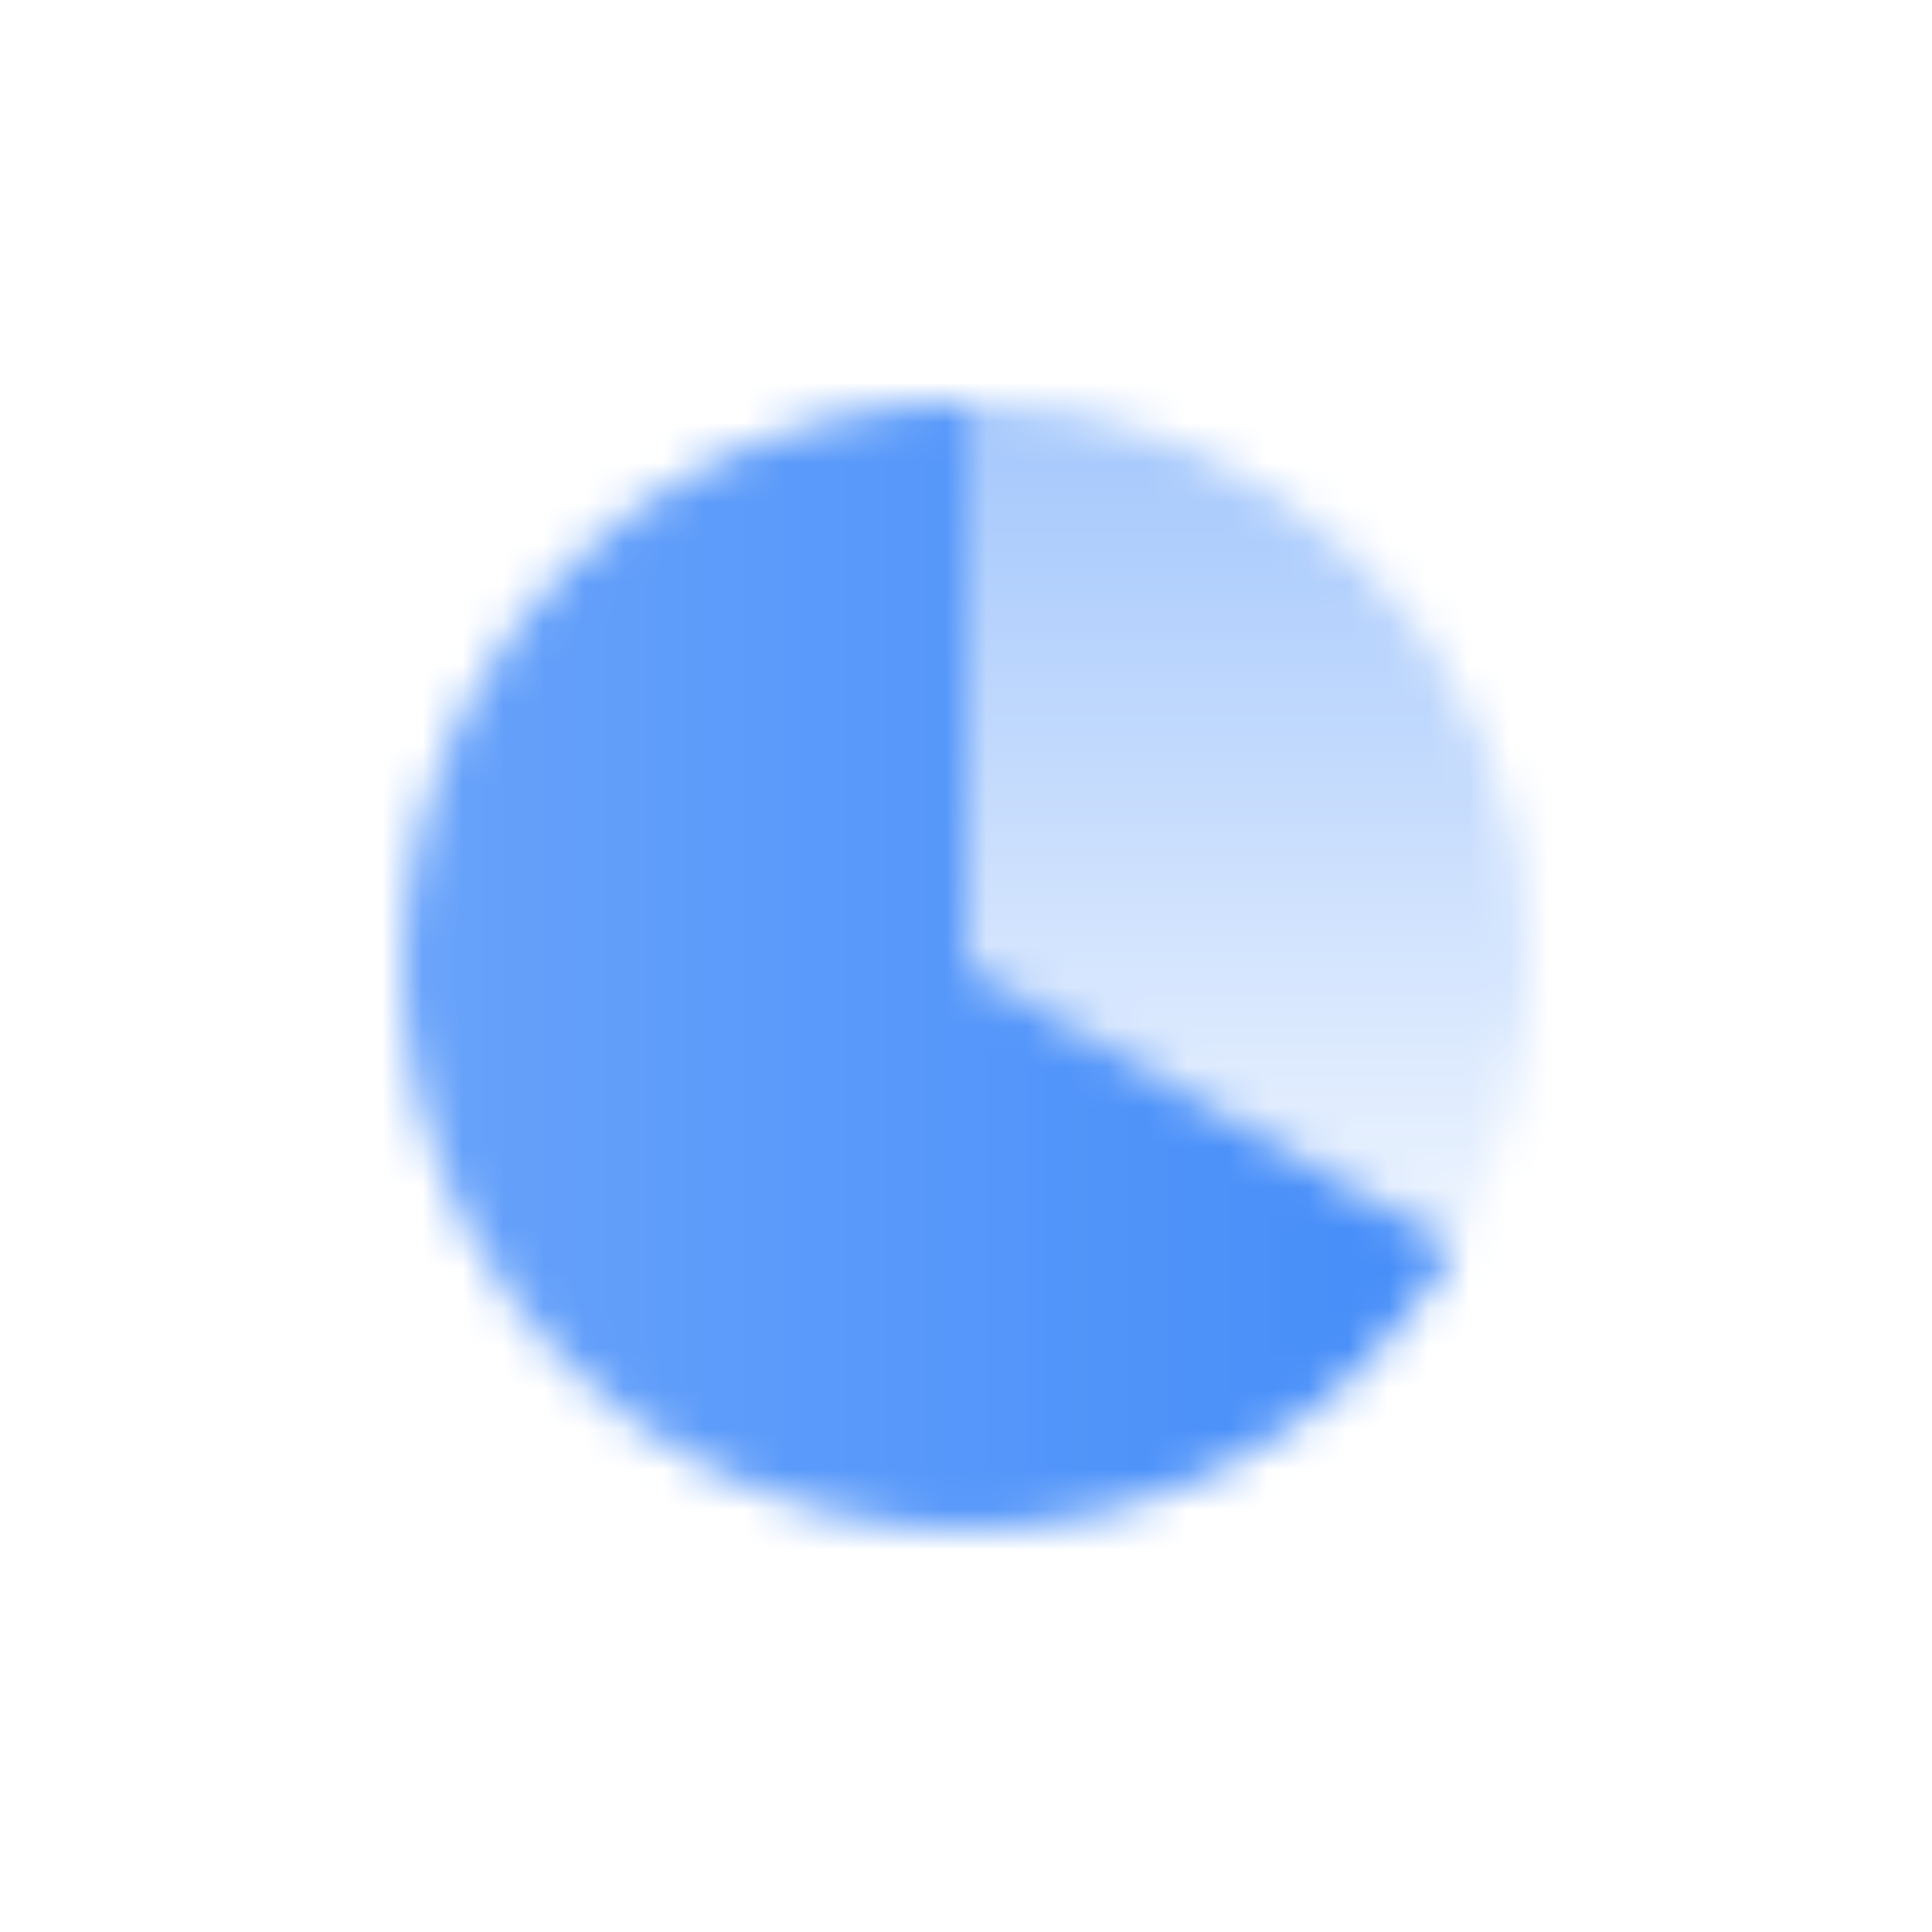 <svg width="48" height="48" viewBox="0 0 48 48" fill="none" xmlns="http://www.w3.org/2000/svg">
<mask id="mask0_3637_66938" style="mask-type:alpha" maskUnits="userSpaceOnUse" x="10" y="10" width="28" height="28">
<path fill-rule="evenodd" clip-rule="evenodd" d="M24 10V24L36.126 31.001C37.318 28.942 38 26.55 38 24C38 16.268 31.732 10 24 10Z" fill="url(#paint0_linear_3637_66938)"/>
<path d="M36.124 31C34.896 33.128 33.128 34.896 31 36.124C28.872 37.353 26.457 38 24 38C21.543 38 19.128 37.353 17 36.124C14.872 34.896 13.104 33.128 11.876 31C10.647 28.872 10 26.457 10 24C10 21.543 10.647 19.128 11.876 17C13.104 14.872 14.872 13.104 17 11.876C19.128 10.647 21.543 10 24 10V24L36.124 31Z" fill="url(#paint1_linear_3637_66938)"/>
</mask>
<g mask="url(#mask0_3637_66938)">
<path d="M8 8H40V40H8V8Z" fill="#428BF9"/>
</g>
<defs>
<linearGradient id="paint0_linear_3637_66938" x1="24" y1="30.667" x2="24" y2="9.333" gradientUnits="userSpaceOnUse">
<stop stop-opacity="0.1"/>
<stop offset="1" stop-opacity="0.5"/>
</linearGradient>
<linearGradient id="paint1_linear_3637_66938" x1="38" y1="24" x2="10" y2="24" gradientUnits="userSpaceOnUse">
<stop/>
<stop offset="1" stop-opacity="0.8"/>
</linearGradient>
</defs>
</svg>

